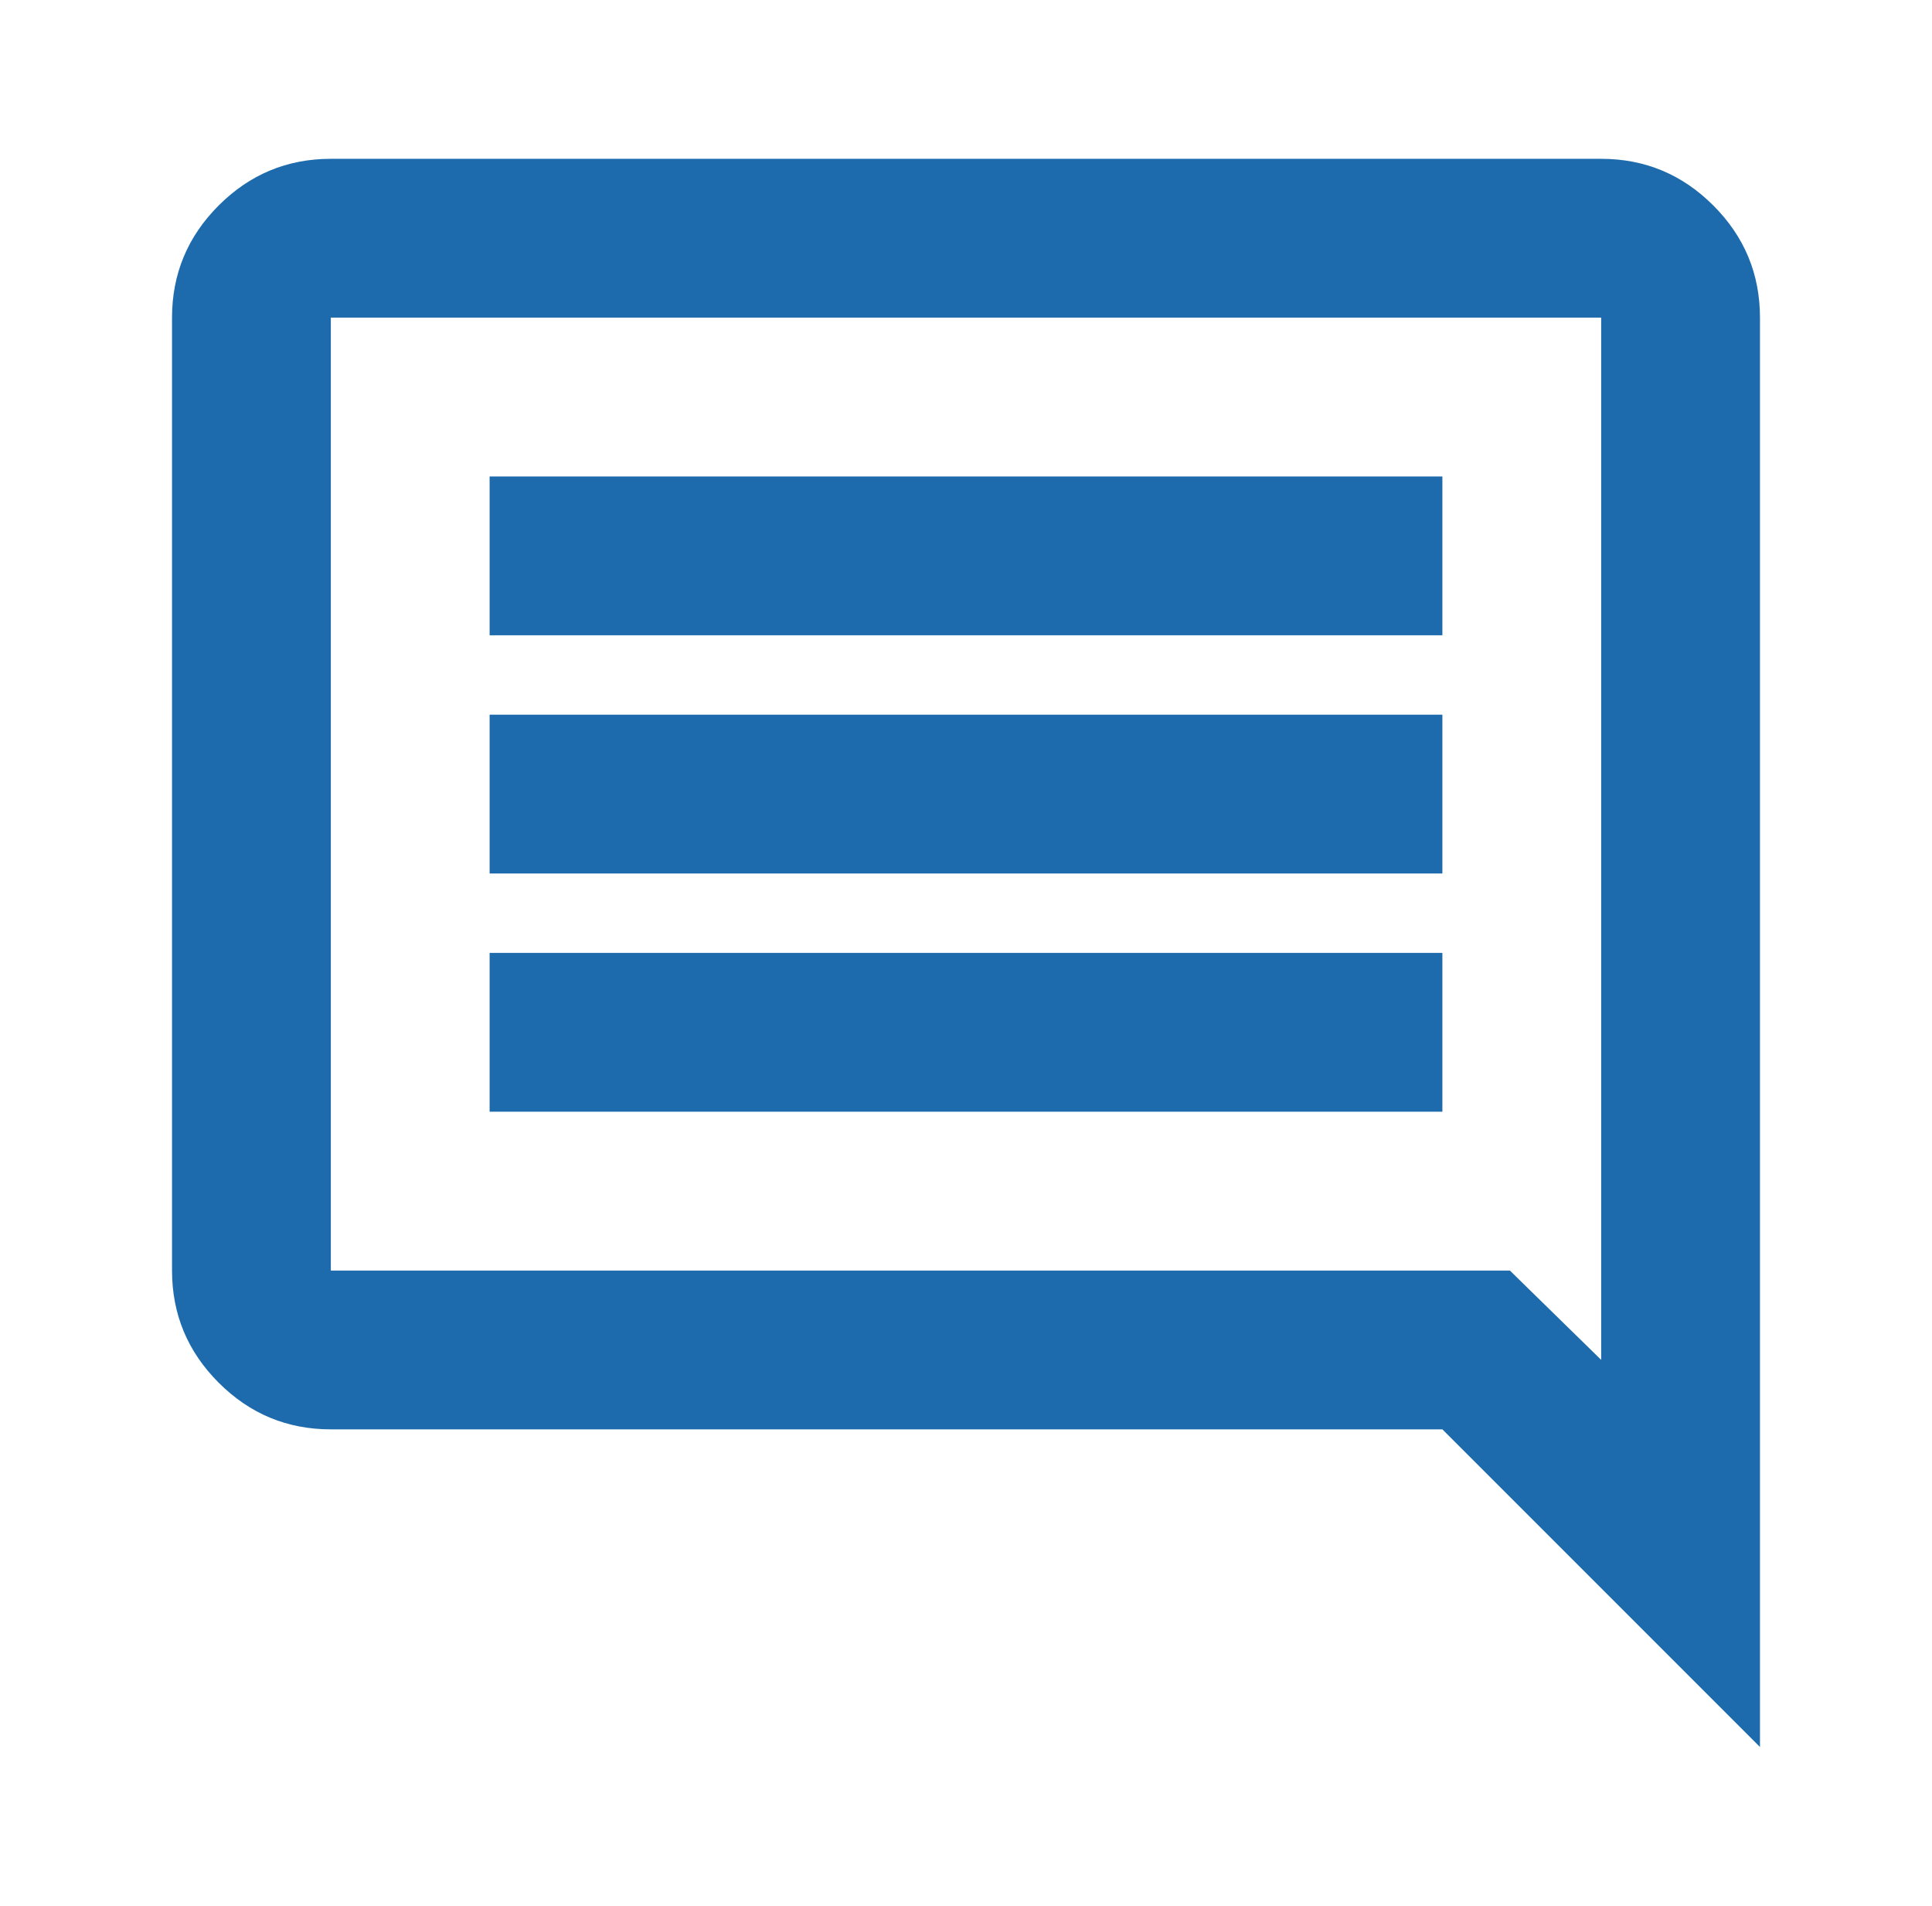<svg width="73" height="72" viewBox="0 0 73 72" fill="none" xmlns="http://www.w3.org/2000/svg">
<mask id="mask0_1310_25209" style="mask-type:alpha" maskUnits="userSpaceOnUse" x="0" y="0" width="73" height="72">
<rect x="0.5" width="72" height="72" fill="#D9D9D9"/>
</mask>
<g mask="url(#mask0_1310_25209)">
<path d="M18.5 42H54.5V36H18.5V42ZM18.5 33H54.5V27H18.5V33ZM18.5 24H54.5V18H18.5V24ZM66.5 66L54.5 54H12.5C10.85 54 9.438 53.413 8.262 52.237C7.088 51.062 6.5 49.65 6.5 48V12C6.5 10.35 7.088 8.938 8.262 7.763C9.438 6.588 10.85 6 12.5 6H60.5C62.15 6 63.562 6.588 64.737 7.763C65.912 8.938 66.5 10.35 66.5 12V66ZM12.5 48H57.05L60.5 51.375V12H12.5V48Z" fill="#1D6BAC"/>
</g>
</svg>
